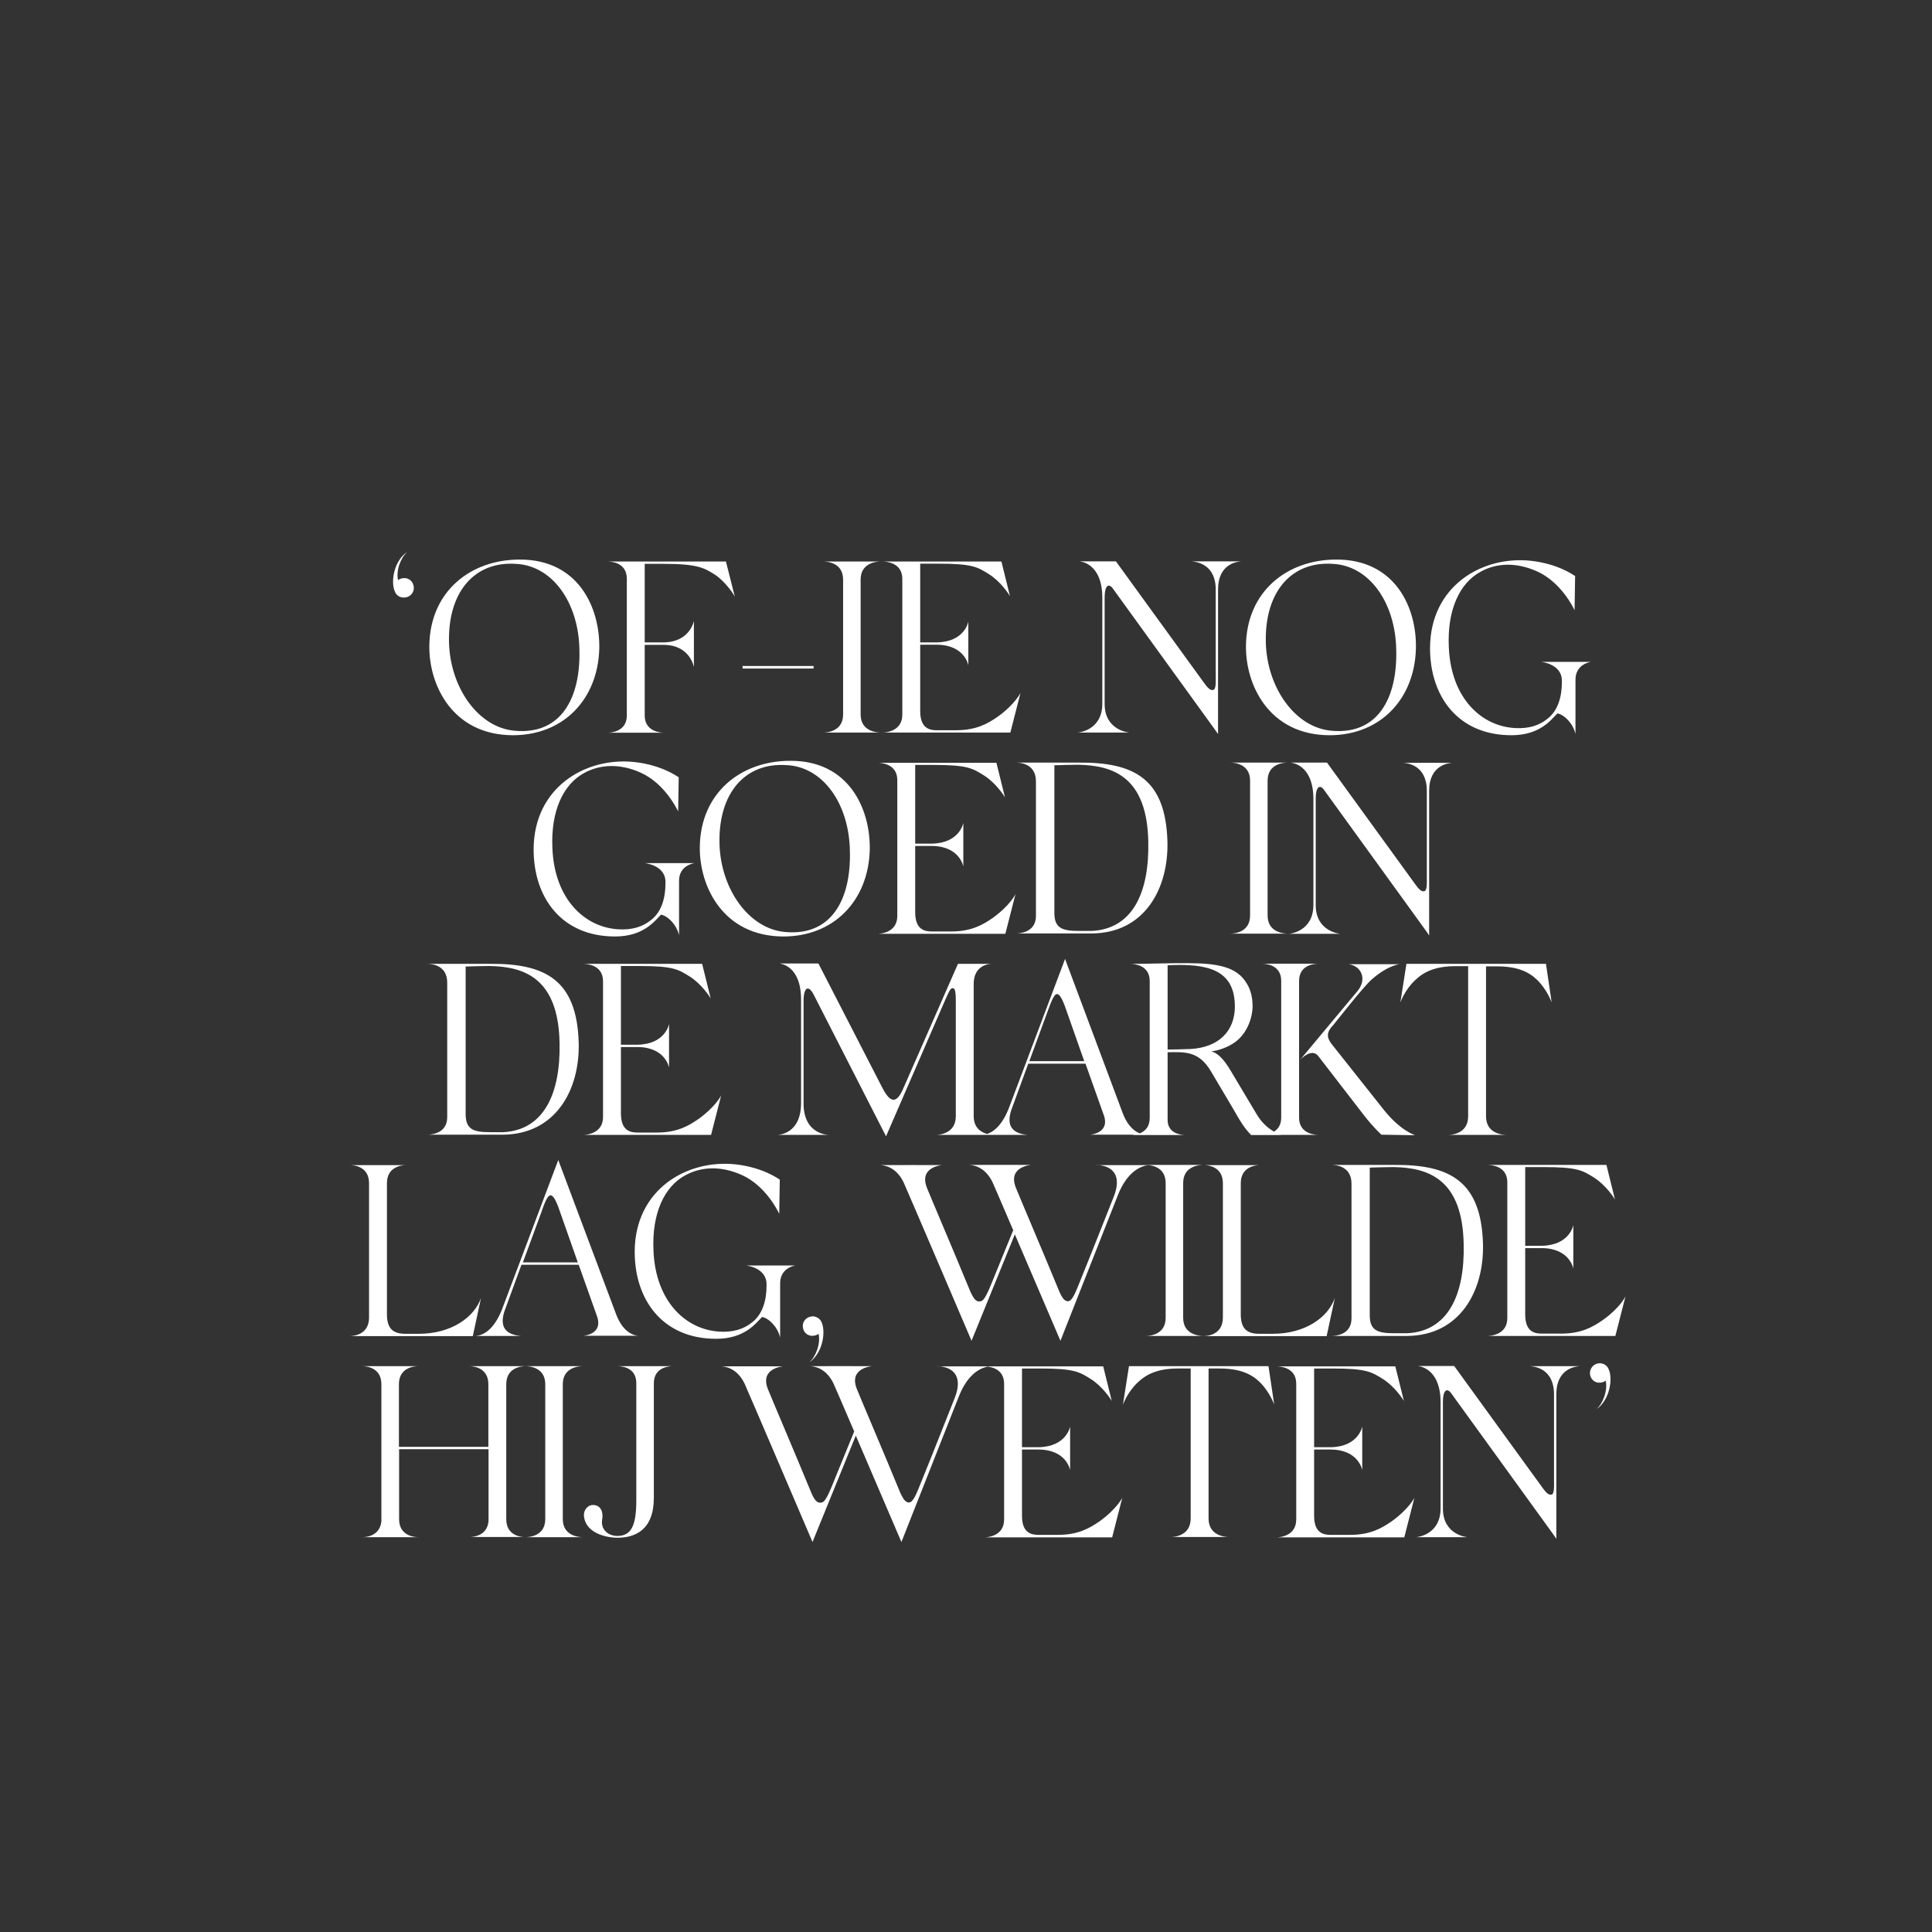 <?xml version="1.0" encoding="UTF-8"?>
<!-- Generator: Adobe Illustrator 28.0.0, SVG Export Plug-In . SVG Version: 6.00 Build 0)  -->
<svg xmlns="http://www.w3.org/2000/svg" xmlns:xlink="http://www.w3.org/1999/xlink" version="1.1" id="Layer_1" x="0px" y="0px" viewBox="0 0 1080 1080" style="enable-background:new 0 0 1080 1080;" xml:space="preserve">
<rect x="0" y="0" width="1080" height="1080" fill="#333333" stroke="none"/>
<style type="text/css">
	.st0{fill:#FFFFFF;}
</style>
<g>
	<path class="st0" d="M899.3,765.5c-0.8-2.2-3.1-3.7-5.7-3.4c-3,0.4-5,3-4.8,6c0.3,3,2.9,5.2,5.9,4.8c1.1-0.1,2.1-0.5,2.9-1.1   c1.2,5.5-1.5,12.7-5.2,16C899.8,782.7,901.7,770.9,899.3,765.5 M868.7,779.4v47.4c0,4,0.3,8.5-1.5,8.7c-1.5,0.3-2.9-1-4.9-3.8   l-49.4-68.1h-20.3c0,0.1,12.7,0.5,12.7,20.5v59c0,15.3-13.7,16.2-13.7,16.2h28.7c0,0-13.7-1.1-13.7-16v-59.7c0-6.3,2.2-8.1,4.6-4.8   l57.3,79.2l1.4,2.1h0.1v-80.7c0-14.5,10.9-15.6,13.2-15.7h-28.1C857.9,763.8,868.7,765.1,868.7,779.4 M778,850.4   c-5.5,3.8-11.9,7.6-23.3,7.6h-10.8c-3.8,0-9.3-0.8-9.3-10.6v-37.1h9.3c15.7,0.1,17.6,11.5,17.6,11.5v-24.4c0,0-1.9,11.3-17.6,11.6   h-9.3v-44h10.2c18.8,0,21.8,1.8,28.3,5.9c6.6,4.2,11.2,11.3,11.7,12.3l-4.8-19.4h-66.5c1.6,0,11.1,0.3,11.1,9.7v75.9   c0,9.4-9.4,10-11.1,10h71.5l5.7-22.3C790.9,837,787.7,843.4,778,850.4 M709.1,763.7h-78l-3.4,21.7c0,0,2.3-7,8.3-12.6   c4.8-4.6,11.2-7.8,22.5-7.8h7.1v83.8c0,10.1-9.7,10.4-11.3,10.4h32.8c-1.6,0-11.5-0.3-11.5-10.4v-83.8h6.1c11.3,0,17.8,3,22.5,7.6   c5.7,5.6,8.1,12.6,8.1,12.6L709.1,763.7z M614.7,850.4c-5.5,3.8-11.9,7.6-23.3,7.6h-10.8c-3.8,0-9.3-0.8-9.3-10.6v-37.1h9.3   c15.7,0.1,17.6,11.5,17.6,11.5v-24.4c0,0-1.9,11.3-17.6,11.6h-9.3v-44h10.2c18.8,0,21.8,1.8,28.3,5.9c6.6,4.2,11.2,11.3,11.7,12.3   l-4.8-19.4h-66.5c1.6,0,11.1,0.3,11.1,9.7v75.9c0,9.4-9.4,10-11.1,10h71.5l5.7-22.3C627.6,837,624.4,843.4,614.7,850.4 M452,763.7   h0.4H452z M402.3,763.7h0.4H402.3z M524.1,763.7c10.4,0.5,13.7,7.2,9.7,17.5c-10.4,26.4-16,40.3-19.7,49.4c-3,7.6-4.4,9.3-6.1,9.3   c-2.2,0-3.5-3-4.6-5.1c-8.7-21.2-22.5-53.5-24.4-58.3c-4.8-11.9,8.5-12.8,8.5-12.8c-10-0.1-25.4,0-35,0c1.9,0,9,0.5,13.4,9.6   c0.4,0.7,5.3,12.3,11.6,26.9c-8.9,21.6-9.1,22.5-12.6,30.9c-3.7,8.9-4.8,8.9-6.6,8.9c-2.2,0-3.6-3-4.6-5.1   c-8.7-21.2-22.5-53.5-24.4-58.3c-4.8-11.9,8.5-12.8,8.5-12.8c-10-0.1-25.4,0-35,0c1.9,0,9,0.5,13.4,9.6c1,2,38,88.6,38,88.6   l24.2-59.5l25.5,59.5l32.1-81.4c4.4-11.1,10.8-16,17.1-16.8H524.1z M355.7,773.2v65.3c0,13.8-2.5,20.1-10.6,20.1   c-5.2,0-9.4-3.7-8.5-9.1c0.8-4.1-0.7-8.2-5.1-8.2c-3.1,0-5.1,2.9-5.1,5.5c0.4,10.2,12.4,12.8,18.8,12.8c9.7,0,20.3-4.2,20.3-22.4   v-63.9c0-9.3,9-9.6,10.6-9.6h-31.1C346.9,763.7,355.7,764,355.7,773.2 M314.6,849.2v-75.4c0-9.8,9.6-10.1,11.2-10.1h-32.1   c1.6,0,11.1,0.3,11.1,10.1v75.4c0,9.7-9.4,10.1-11.1,10.1h32.1C324.2,859.3,314.6,858.9,314.6,849.2 M283,849.2v-75.4   c0-9.8,9.3-10.1,10.9-10.1h-31.7c1.6,0,10.8,0.3,10.8,10.1v35h-50v-35c0-9.8,9.3-10.1,10.9-10.1h-31.5c1.6,0,10.8,0.3,10.8,10.1   v76.5c-0.8,8.7-9.1,9-10.6,9h31.4c-1.6,0-10.9-0.3-10.9-10.1v-39.1h50v40.1c-0.7,8.7-9.1,9-10.7,9h31.5   C292.2,859.3,283,859,283,849.2"></path>
	<path class="st0" d="M896,737.9c-5.5,3.8-11.9,7.6-23.3,7.6h-10.8c-3.8,0-9.3-0.8-9.3-10.7v-37.1h9.3c15.7,0.1,17.6,11.5,17.6,11.5   v-24.4c0,0-1.9,11.3-17.6,11.6h-9.3v-44h10.2c18.8,0,21.8,1.8,28.3,5.9c6.6,4.2,11.2,11.3,11.7,12.3l-4.8-19.4h-66.5   c1.6,0,11.1,0.3,11.1,9.7v75.9c0,9.4-9.4,10-11.1,10h71.5l5.7-22.3C908.8,724.6,905.7,731,896,737.9 M786.6,745.3h-7.1   c-9.4,0-13.8-1.5-13.8-10.1v-82.5c3.5-0.1,9.1-0.3,13.2-0.3c19.9,0.3,38.6,7,39.3,43C818.9,723.9,809.4,744.2,786.6,745.3    M829,695.3c-1-35.1-18.6-44.4-49.8-44.1h-35c1.6,0,11.3,0.1,11.3,10.5V737c0,9.6-9.7,9.8-11.3,9.8h33.3h8.9   C816.1,746.7,829.7,721.6,829,695.3 M711.5,745.6H704c-6.6,0-10.4-2.5-10.4-10.9v-73.3c0-9.8,9.3-10.1,10.9-10.1h-31.7   c1.6,0,10.8,0.3,10.8,10.1v75.1c0,10.1-9.4,10.4-11.1,10.4h69.1l4.6-21.4C742.5,736.4,729.6,745.6,711.5,745.6 M661.4,736.7v-75.4   c0-9.8,9.6-10.1,11.2-10.1h-32.1c1.6,0,11.1,0.3,11.1,10.1v75.4c0,9.7-9.4,10.1-11.1,10.1h32.1C671,746.8,661.4,746.4,661.4,736.7    M540.9,651.2h0.4H540.9z M491.2,651.2h0.4H491.2z M613,651.2c10.4,0.5,13.7,7.2,9.7,17.5c-10.4,26.4-16,40.3-19.7,49.4   c-3,7.6-4.4,9.3-6.1,9.3c-2.2,0-3.6-3-4.6-5.1c-8.7-21.2-22.5-53.5-24.4-58.3c-4.8-11.9,8.5-12.8,8.5-12.8c-10-0.1-25.4,0-35,0   c1.9,0,9,0.5,13.4,9.6c0.4,0.7,5.3,12.3,11.6,26.9c-8.9,21.6-9.1,22.5-12.6,30.9c-3.7,8.9-4.8,8.9-6.6,8.9c-2.2,0-3.5-3-4.6-5.1   c-8.7-21.2-22.5-53.5-24.4-58.3c-4.8-11.9,8.5-12.8,8.5-12.8c-10-0.1-25.4,0-35,0c1.9,0,9,0.5,13.4,9.6c1,2,38,88.6,38,88.6   l24.2-59.5l25.5,59.5l32.1-81.4c4.4-11.1,10.8-16,17.1-16.8H613z M459.2,739c-0.1-0.4-0.4-0.7-0.7-1.1c-0.4-0.5-0.8-1-1.4-1.2   c-1-0.7-2.3-1-3.5-0.8c-3,0.4-5.2,3-4.8,6c0.3,3,2.9,5.2,5.9,4.8c1.1-0.1,2.1-0.5,2.9-1.1c1.2,5.5-1.5,12.7-5.2,16   C459.9,756.4,461.8,744.5,459.2,739 M444.7,707.4H417c0,0,11.5,1.1,11.5,10.5v0.8c0,8.2-2.2,16.1-8.2,20.6   c-4.5,3.7-10.5,5.5-17.9,5.1c-19-1-35.9-16.8-37.1-45.2c-1-21,6.1-35.8,17.6-42.1c9-5,20.1-5.5,31.7-0.3c13.4,6,20.2,20.1,21,21.7   l0.3-19.1c-1.2-0.7-9.6-6.8-24.6-8.5c-27.6-3-56.5,14.3-56.5,48.9c0,26.8,15.6,48.6,45.5,48.6c16,0,22.1-8.6,25.7-12.2   c3.8,0.7,8.7,5.5,10.1,11.5v-30.2C436,708.5,444.7,707.4,444.7,707.4 M357.5,746.8H357H357.5z M307.7,668.2c1.1,0,2.3,1,4.5,6.8   l10.8,30.7h-30.7l10.4-28.3C304.1,673.4,305.9,668.2,307.7,668.2 M344.5,734.9l-32-85.3c-0.3-0.7-0.4-1.2-0.4-1.2l-31,82.3   c-3.8,10.4-9.3,15.7-15.3,16.1h25.4c-10.1-0.8-12-6.7-8.7-15.2l9-24.6h32l10.1,28.4c4,10.7-7.6,11.3-7.6,11.3h31   C355.2,746.7,348.6,745.6,344.5,734.9 M234.2,745.6h-7.5c-6.6,0-10.4-2.5-10.4-10.9v-73.3c0-9.8,9.3-10.1,10.9-10.1h-31.7   c1.6,0,10.8,0.3,10.8,10.1v75.1c0,10.1-9.4,10.4-11.1,10.4h69.1l4.6-21.4C265.2,736.4,252.2,745.6,234.2,745.6"></path>
	<path class="st0" d="M864.2,538.8h-78l-3.4,21.7c0,0,2.3-7,8.3-12.6c4.8-4.6,11.2-7.8,22.5-7.8h7.1V624c0,10.1-9.7,10.4-11.3,10.4   h32.8c-1.6,0-11.5-0.3-11.5-10.4v-83.8h6.1c11.3,0,17.8,3,22.5,7.6c5.7,5.6,8.1,12.6,8.1,12.6L864.2,538.8z M773.4,620.2   l-29.1-36.7c-2.9-3.8-2.7-6.7,1-10.5c2.5-3,16.5-21,21.4-25.4c9.3-8.2,15.8-8.6,15.6-8.6H754c7.2,1.1,10.4,8.6,4.6,15.3l-31.8,38.1   c0,0,6.3-6.8,10-2.2l25.7,33.3c5.2,6.7,9.7,10.8,9.7,10.8l18.8,0.3C791,634.5,783,632.3,773.4,620.2 M726.2,624.8v-76.5   c0-9.3,9.3-9.6,10.9-9.6h-31.7c1.6,0,10.8,0.3,10.8,9.6v76.5c0,9.1-9.1,9.6-10.8,9.6h31.7C735.4,634.4,726.2,634,726.2,624.8    M665.5,586.4c-4,0.1-8.3,0.3-12.8,0.3v-47.1c22.1-1.1,37.8,2.2,37.6,23.5C690.1,576.3,681.4,585.5,665.5,586.4 M702.5,622.9   l-13.9-23.3c-5.5-9.6-9.1-11.2-11.5-11.9c4.1-0.4,9.4-2.3,13.4-5.2c5.7-4.2,9.3-11.6,9.7-19.3c0.1-4.8-0.8-9.6-3.3-13.5   c-5.5-9.3-16.2-11.2-32.8-11.3c-9.4-0.1-20.5,0.4-32.2,0.4c1.4,0,10.8,0.3,10.8,9.6v76.5c0,9.3-9.1,9.6-10.8,9.6h30.9   c-1.6,0-10.1-0.3-10.1-8.5v-37.8c9.7-0.1,17.5-0.8,24.3,10.8l13.1,22.1c3,5.5,5.9,10,9.3,13.4h16.8   C716.2,634.4,707.9,632.1,702.5,622.9 M640.7,634.4h-0.5H640.7z M590.8,555.7c1.1,0,2.3,1,4.5,6.8l10.8,30.7h-30.7l10.4-28.3   C587.3,560.9,589.1,555.7,590.8,555.7 M627.7,622.5l-31.9-85.3c-0.3-0.7-0.4-1.2-0.4-1.2l-31,82.3c-3.8,10.4-9.3,15.7-15.3,16.1   h25.4c-10.1-0.8-12-6.7-8.7-15.2l9-24.6h32l10.1,28.4c4,10.6-7.6,11.3-7.6,11.3h31C638.4,634.2,631.8,633.1,627.7,622.5 M544.3,624   v-74c0-10.8,9.1-11.2,9.8-11.2h-18.6l-30.5,69.5c-3.5,8.3-7,8.9-11.6,0.1l-35.9-69.8h-21.7c0,0.1,12,0.7,12,20.2v57.8   c0,17.5-12.7,17.8-13.2,17.8h28.7c-0.1,0-14.1,0-14.1-17.5v-57.3c0-7.6,2.7-9.4,5.7-3.5l40.4,79.1l33.2-76.5c1.6-3.4,2.6-6.4,4-6.3   c1.2,0,1.8,1.2,1.8,7.2V624c0,9.8-9.4,10.4-11.1,10.4h32.2C553.8,634.4,544.3,633.8,544.3,624 M390.5,625.5   c-5.5,3.8-11.9,7.6-23.3,7.6h-10.8c-3.8,0-9.3-0.8-9.3-10.7v-37.1h9.3c15.7,0.1,17.6,11.5,17.6,11.5v-24.4c0,0-1.9,11.3-17.6,11.6   h-9.3v-44h10.2c18.8,0,21.8,1.8,28.3,5.9c6.6,4.2,11.2,11.3,11.7,12.3l-4.8-19.4h-66.5c1.6,0,11.1,0.3,11.1,9.7v75.9   c0,9.4-9.4,10-11.1,10h71.5l5.7-22.3C403.4,612.1,400.2,618.5,390.5,625.5 M281.2,632.9h-7.1c-9.4,0-13.8-1.5-13.8-10.1v-82.5   c3.5-0.1,9.1-0.3,13.2-0.3c19.9,0.3,38.6,7,39.3,43C313.4,611.4,304,631.8,281.2,632.9 M323.5,582.9c-1-35.1-18.6-44.4-49.8-44.1   h-35c1.6,0,11.3,0.1,11.3,10.5v75.2c0,9.6-9.7,9.8-11.3,9.8H272h8.9C310.7,634.2,324.2,609.1,323.5,582.9"></path>
	<path class="st0" d="M797.6,442.1v47.4c0,4,0.3,8.5-1.5,8.7c-1.5,0.3-2.9-1-4.9-3.8l-49.4-68.1h-20.3c0,0.1,12.7,0.5,12.7,20.5v59   c0,15.3-13.7,16.2-13.7,16.2h28.7c0,0-13.7-1.1-13.7-16v-59.7c0-6.3,2.2-8.1,4.6-4.8l57.3,79.2l1.4,2.1h0.1v-80.7   c0-14.5,10.9-15.6,13.2-15.7h-28.1C786.8,426.5,797.6,427.7,797.6,442.1 M708.6,511.8v-75.4c0-9.8,9.6-10.1,11.2-10.1h-32.1   c1.6,0,11.1,0.3,11.1,10.1v75.4c0,9.7-9.4,10.1-11.1,10.1h32.1C718.2,521.9,708.6,521.5,708.6,511.8 M610.3,520.4h-7.1   c-9.4,0-13.8-1.5-13.8-10.1v-82.5c3.5-0.1,9.1-0.3,13.2-0.3c19.9,0.3,38.6,7,39.3,43C642.5,499,633.1,519.3,610.3,520.4    M652.6,470.4c-1-35.1-18.6-44.4-49.8-44.1h-35c1.6,0,11.3,0.1,11.3,10.5v75.2c0,9.6-9.7,9.8-11.3,9.8h33.3h8.9   C639.8,521.8,653.3,496.7,652.6,470.4 M555,513.1c-5.5,3.8-11.9,7.6-23.3,7.6h-10.8c-3.8,0-9.3-0.8-9.3-10.7v-37.1h9.3   c15.7,0.1,17.6,11.5,17.6,11.5v-24.4c0,0-1.9,11.3-17.6,11.6h-9.3v-44h10.2c18.8,0,21.8,1.8,28.3,5.9c6.6,4.2,11.2,11.3,11.7,12.3   l-4.8-19.4h-66.5c1.6,0,11.1,0.3,11.1,9.7V512c0,9.4-9.4,10-11.1,10h71.5l5.7-22.3C567.8,499.7,564.7,506.1,555,513.1 M475.1,475.8   c0.7,26.8-10.2,47.5-36,45.2c-20.3-1.6-36.2-23.8-36.9-49.3c-0.7-28.7,14.6-45.5,37.3-44C460.1,428.5,474.7,449.4,475.1,475.8    M441.7,425.3c-27.6,0-50.1,17.9-50.5,48.1c-0.3,22.1,13,50,46.7,50.1c28.4,0,47.5-20.2,48.3-48.3   C486.7,452.3,474.6,425.1,441.7,425.3 M388.2,482.5h-27.7c0,0,11.5,1.1,11.5,10.5v0.8c0,8.2-2.2,16.1-8.2,20.6   c-4.5,3.7-10.5,5.5-17.9,5.1c-19-1-35.9-16.8-37.1-45.2c-1-21,6.1-35.8,17.6-42.1c9-5,20.1-5.5,31.7-0.3c13.4,6,20.2,20.1,21,21.7   l0.3-19.1c-1.2-0.7-9.6-6.8-24.6-8.5c-27.6-3-56.5,14.3-56.5,48.9c0,26.8,15.6,48.6,45.5,48.6c16,0,22.1-8.6,25.7-12.2   c3.8,0.7,8.7,5.5,10.1,11.5v-30.2C379.4,483.6,388.2,482.5,388.2,482.5"></path>
	<path class="st0" d="M889.3,370h-27.7c0,0,11.5,1.1,11.5,10.5v0.8c0,8.2-2.2,16.1-8.2,20.6c-4.5,3.7-10.5,5.5-17.9,5.1   c-19-1-35.9-16.8-37.1-45.2c-1-21,6.1-35.8,17.6-42.1c9-5.1,20.1-5.5,31.7-0.3c13.4,6,20.2,20.1,21,21.7l0.3-19.1   c-1.2-0.7-9.6-6.8-24.6-8.5c-27.6-3-56.5,14.3-56.5,48.9c0,26.8,15.6,48.6,45.5,48.6c16,0,22.1-8.6,25.7-12.2   c3.8,0.7,8.7,5.5,10.1,11.5v-30.2C880.6,371.1,889.3,370,889.3,370 M780.5,363.3c0.7,26.8-10.2,47.5-36,45.2   c-20.3-1.6-36.2-23.8-36.9-49.3c-0.7-28.7,14.6-45.5,37.3-44C765.5,316.1,780.1,337,780.5,363.3 M747,312.8   c-27.6,0-50.1,17.9-50.5,48.1c-0.3,22.1,13,50,46.7,50.1c28.4,0,47.5-20.2,48.3-48.3C792.1,339.8,780,312.7,747,312.8 M679.6,329.6   V377c0,4,0.3,8.5-1.5,8.7c-1.5,0.3-2.9-1-4.9-3.8l-49.4-68.1h-20.3c0,0.1,12.7,0.5,12.7,20.5v59c0,15.3-13.7,16.2-13.7,16.2h28.7   c0,0-13.7-1.1-13.7-16v-59.7c0-6.3,2.2-8.1,4.6-4.8l57.3,79.2l1.4,2h0.1v-80.7c0-14.5,10.9-15.6,13.2-15.7h-28.1   C668.8,314,679.6,315.3,679.6,329.6 M557.8,400.6c-5.5,3.8-11.9,7.6-23.3,7.6h-10.8c-3.8,0-9.3-0.8-9.3-10.7v-37.1h9.3   c15.7,0.1,17.6,11.5,17.6,11.5v-24.4c0,0-1.9,11.3-17.6,11.6h-9.3v-44h10.2c18.8,0,21.8,1.8,28.3,5.9c6.6,4.2,11.2,11.3,11.7,12.3   l-4.8-19.4h-66.5c1.6,0,11.1,0.3,11.1,9.7v75.9c0,9.4-9.4,10-11.1,10h71.5l5.7-22.3C570.6,387.2,567.5,393.6,557.8,400.6    M481.1,399.4V324c0-9.8,9.6-10.1,11.2-10.1h-32.1c1.6,0,11.1,0.3,11.1,10.1v75.4c0,9.7-9.4,10.1-11.1,10.1h32.1   C490.6,409.5,481.1,409.1,481.1,399.4 M415.1,373.7h39.7v-1.4h-39.7V373.7z M405.8,313.9h-66.2c1.6,0,10.8,0.3,10.8,9.6v2.3v64.6   v7.1v2.5c0,9.1-9.1,9.6-10.8,9.6h31.7c-1.6,0-10.9-0.4-10.9-9.6v-39.5h10.8c14.6,0.1,16.7,12.4,16.7,12.4v-25.8   c0,0-2.1,11.7-16.7,12h-10.8v-26.6v-7.6v-9.7h10.8c19.3,0,22.7,2.5,28.4,6c5.7,3.7,10.8,11.3,11.2,12.4L405.8,313.9z M323.9,363.3   c0.7,26.8-10.2,47.5-36,45.2c-20.3-1.6-36.2-23.8-36.9-49.3c-0.7-28.7,14.6-45.5,37.3-44C308.9,316.1,323.5,337,323.9,363.3    M290.5,312.8c-27.6,0-50.1,17.9-50.5,48.1c-0.3,22.1,13,50,46.7,50.1c28.4,0,47.5-20.2,48.3-48.3   C335.5,339.8,323.4,312.7,290.5,312.8 M231.3,328.1c-0.3-3.1-2.9-5.3-5.9-4.9c-1.1,0.1-2.1,0.5-2.9,1.1c-1.2-5.5,1.5-12.6,5.2-15.8   c-7.5,4.9-9.4,16.7-7,22.1c0.8,2.3,3.1,3.7,5.7,3.4C229.6,333.7,231.6,331,231.3,328.1"></path>
</g>
</svg>
